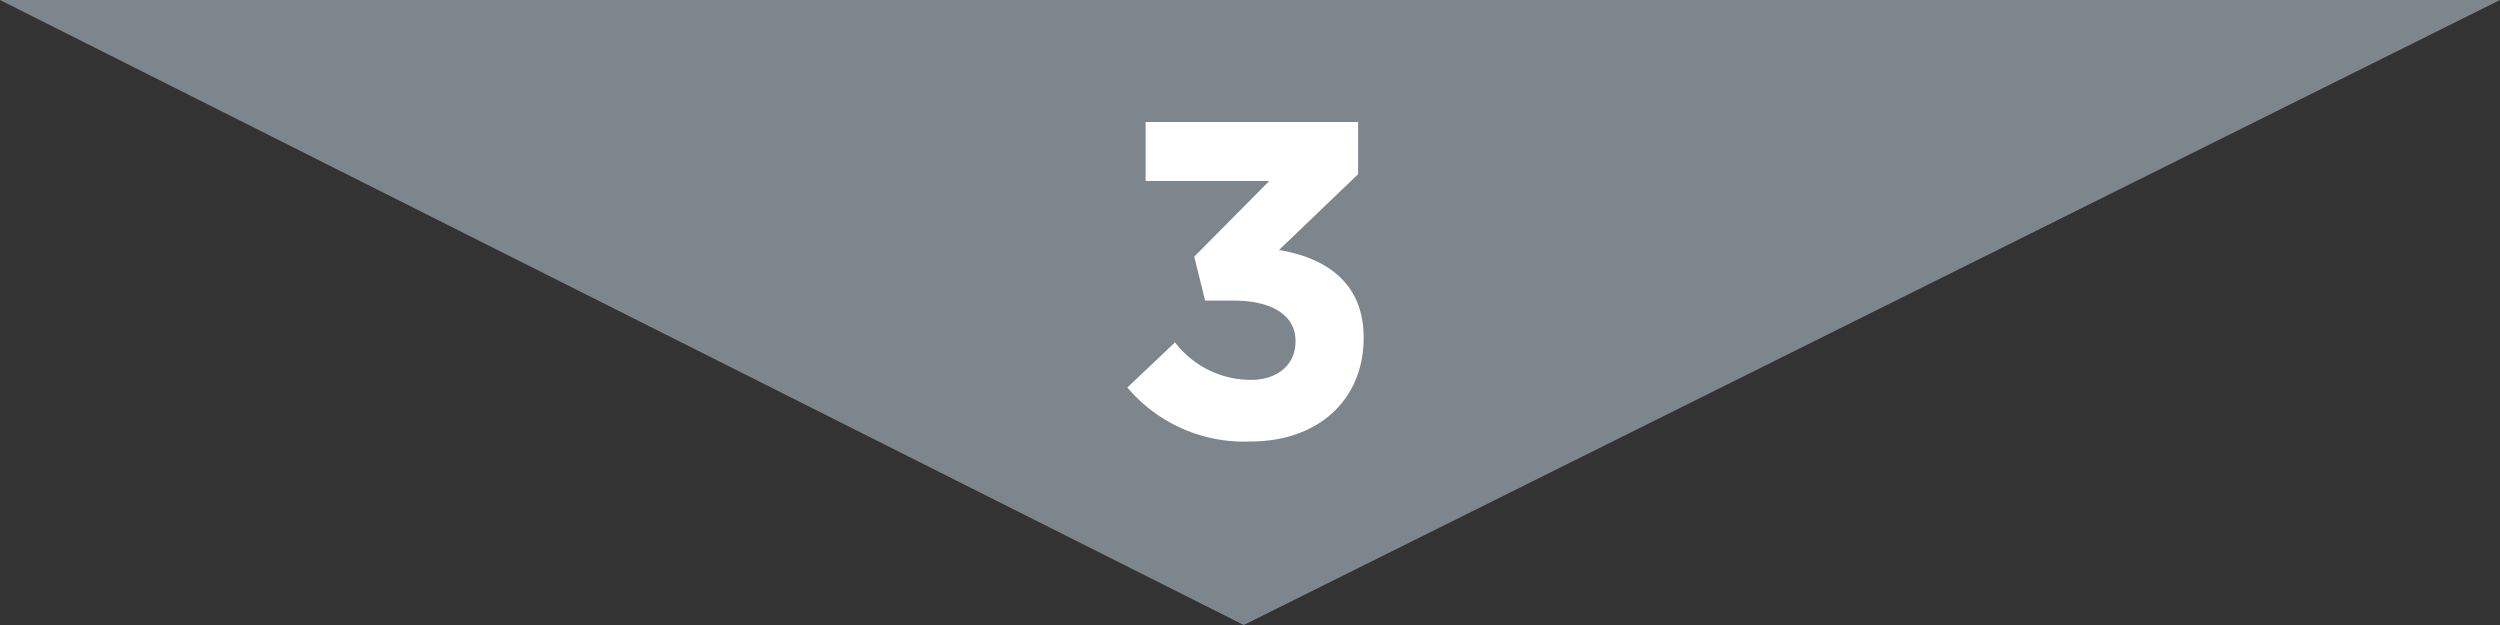 <svg id="Layer_1" data-name="Layer 1" xmlns="http://www.w3.org/2000/svg" viewBox="0 0 200 50"><rect x="0" y="0" width="200" height="50" fill="#333333" stroke="none"/><defs><style>.cls-1{fill:#7d868c;}.cls-2{fill:#fff;}</style></defs><polygon class="cls-1" points="0 0 200 0 99.5 50 0 0"/><path class="cls-2" d="M140.19,56,144,52.39a7.65,7.65,0,0,0,6.08,3c2.09,0,3.56-1.19,3.56-3.06v-.07c0-2-1.83-3.21-4.93-3.21h-2.3l-.87-3.52,6-6.05h-9.89V34.76h17v4.17L152.32,45c3.42.57,6.77,2.37,6.77,7v.07c0,4.75-3.46,8.25-9.07,8.25A12.22,12.22,0,0,1,140.19,56Z" transform="translate(-50 -25)"/></svg>